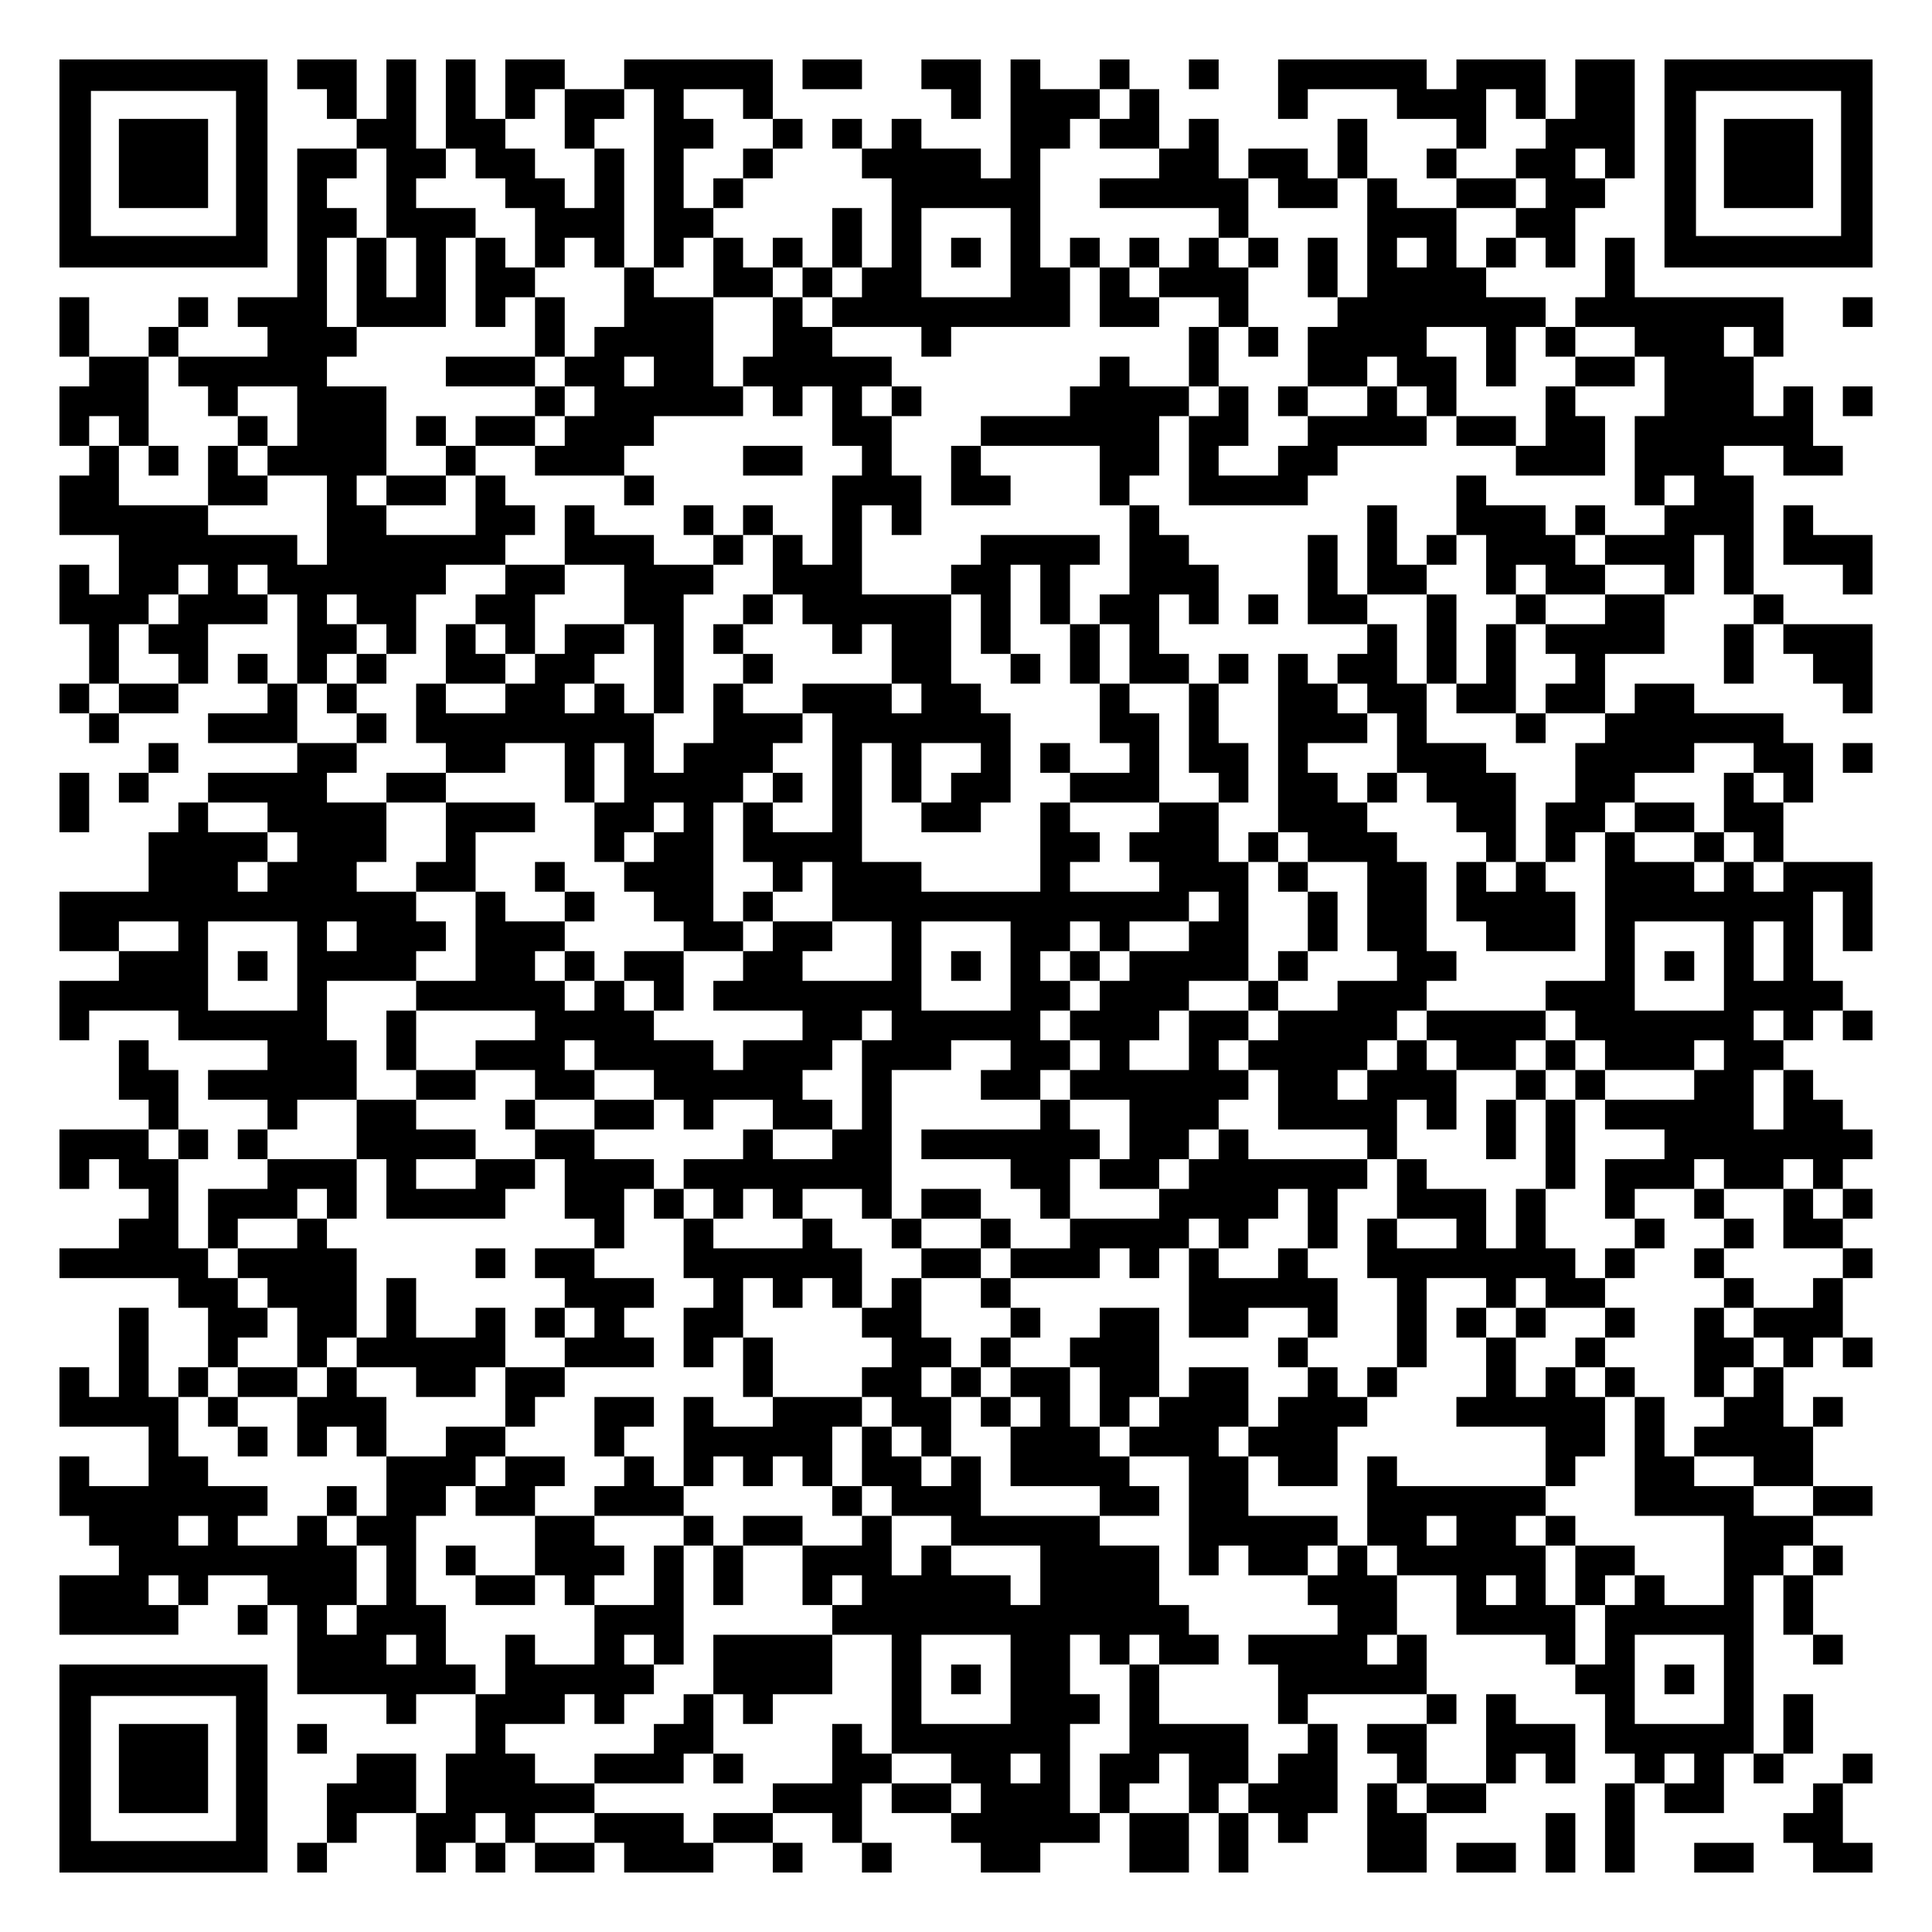 <?xml version="1.0" encoding="UTF-8" standalone="yes"?>
<svg version="1.0" xmlns="http://www.w3.org/2000/svg" width="1105px" height="1105px" viewBox="0 0 1105 1105" preserveAspectRatio="xMidYMid meet">
  <g transform="translate(0,1105) scale(0.1,-0.1)" fill="#000000" stroke="none">
    <path d="M340 10115 l0 -595 595 0 595 0 0 595 0 595 -595 0 -595 0 0 -595z
m1010 0 l0 -415 -415 0 -415 0 0 415 0 415 415 0 415 0 0 -415z"/>
    <path d="M680 10115 l0 -255 255 0 255 0 0 255 0 255 -255 0 -255 0 0 -255z"/>
    <path d="M1700 10625 l0 -85 85 0 85 0 0 -85 0 -85 85 0 85 0 0 -85 0 -85
-170 0 -170 0 0 -425 0 -425 -170 0 -170 0 0 -85 0 -85 85 0 85 0 0 -85 0 -85
-255 0 -255 0 0 85 0 85 85 0 85 0 0 85 0 85 -85 0 -85 0 0 -85 0 -85 -85 0
-85 0 0 -85 0 -85 -170 0 -170 0 0 170 0 170 -85 0 -85 0 0 -170 0 -170 85 0
85 0 0 -85 0 -85 -85 0 -85 0 0 -170 0 -170 85 0 85 0 0 -85 0 -85 -85 0 -85
0 0 -170 0 -170 170 0 170 0 0 -170 0 -170 -85 0 -85 0 0 85 0 85 -85 0 -85 0
0 -170 0 -170 85 0 85 0 0 -170 0 -170 -85 0 -85 0 0 -85 0 -85 85 0 85 0 0
-85 0 -85 85 0 85 0 0 85 0 85 170 0 170 0 0 85 0 85 85 0 85 0 0 170 0 170
170 0 170 0 0 85 0 85 85 0 85 0 0 -255 0 -255 -85 0 -85 0 0 85 0 85 -85 0
-85 0 0 -85 0 -85 85 0 85 0 0 -85 0 -85 -170 0 -170 0 0 -85 0 -85 255 0 255
0 0 -85 0 -85 -255 0 -255 0 0 -85 0 -85 -85 0 -85 0 0 -85 0 -85 -85 0 -85 0
0 -170 0 -170 -255 0 -255 0 0 -170 0 -170 170 0 170 0 0 -85 0 -85 -170 0
-170 0 0 -170 0 -170 85 0 85 0 0 85 0 85 255 0 255 0 0 -85 0 -85 255 0 255
0 0 -85 0 -85 -170 0 -170 0 0 -85 0 -85 170 0 170 0 0 -85 0 -85 -85 0 -85 0
0 -85 0 -85 85 0 85 0 0 -85 0 -85 -170 0 -170 0 0 -170 0 -170 -85 0 -85 0 0
255 0 255 85 0 85 0 0 85 0 85 -85 0 -85 0 0 170 0 170 -85 0 -85 0 0 85 0 85
-85 0 -85 0 0 -170 0 -170 85 0 85 0 0 -85 0 -85 -255 0 -255 0 0 -170 0 -170
85 0 85 0 0 85 0 85 85 0 85 0 0 -85 0 -85 85 0 85 0 0 -85 0 -85 -85 0 -85 0
0 -85 0 -85 -170 0 -170 0 0 -85 0 -85 340 0 340 0 0 -85 0 -85 85 0 85 0 0
-170 0 -170 -85 0 -85 0 0 -85 0 -85 -85 0 -85 0 0 255 0 255 -85 0 -85 0 0
-255 0 -255 -85 0 -85 0 0 85 0 85 -85 0 -85 0 0 -170 0 -170 255 0 255 0 0
-170 0 -170 -170 0 -170 0 0 85 0 85 -85 0 -85 0 0 -170 0 -170 85 0 85 0 0
-85 0 -85 85 0 85 0 0 -85 0 -85 -170 0 -170 0 0 -170 0 -170 340 0 340 0 0
85 0 85 85 0 85 0 0 85 0 85 170 0 170 0 0 -85 0 -85 -85 0 -85 0 0 -85 0 -85
85 0 85 0 0 85 0 85 85 0 85 0 0 -255 0 -255 255 0 255 0 0 -85 0 -85 85 0 85
0 0 85 0 85 170 0 170 0 0 -170 0 -170 -85 0 -85 0 0 -170 0 -170 -85 0 -85 0
0 170 0 170 -170 0 -170 0 0 -85 0 -85 -85 0 -85 0 0 -170 0 -170 -85 0 -85 0
0 -85 0 -85 85 0 85 0 0 85 0 85 85 0 85 0 0 85 0 85 170 0 170 0 0 -170 0
-170 85 0 85 0 0 85 0 85 85 0 85 0 0 -85 0 -85 85 0 85 0 0 85 0 85 85 0 85
0 0 -85 0 -85 170 0 170 0 0 85 0 85 85 0 85 0 0 -85 0 -85 255 0 255 0 0 85
0 85 170 0 170 0 0 -85 0 -85 85 0 85 0 0 85 0 85 -85 0 -85 0 0 85 0 85 170
0 170 0 0 -85 0 -85 85 0 85 0 0 -85 0 -85 85 0 85 0 0 85 0 85 -85 0 -85 0 0
170 0 170 85 0 85 0 0 -85 0 -85 170 0 170 0 0 -85 0 -85 85 0 85 0 0 -85 0
-85 170 0 170 0 0 85 0 85 170 0 170 0 0 85 0 85 85 0 85 0 0 -170 0 -170 170
0 170 0 0 170 0 170 85 0 85 0 0 -170 0 -170 85 0 85 0 0 170 0 170 85 0 85 0
0 -85 0 -85 85 0 85 0 0 85 0 85 85 0 85 0 0 255 0 255 -85 0 -85 0 0 85 0 85
340 0 340 0 0 -85 0 -85 -170 0 -170 0 0 -85 0 -85 85 0 85 0 0 -85 0 -85 -85
0 -85 0 0 -255 0 -255 170 0 170 0 0 170 0 170 170 0 170 0 0 85 0 85 85 0 85
0 0 85 0 85 85 0 85 0 0 -85 0 -85 85 0 85 0 0 170 0 170 -170 0 -170 0 0 85
0 85 -85 0 -85 0 0 -255 0 -255 -170 0 -170 0 0 170 0 170 85 0 85 0 0 85 0
85 -85 0 -85 0 0 170 0 170 -85 0 -85 0 0 170 0 170 170 0 170 0 0 -170 0
-170 255 0 255 0 0 -85 0 -85 85 0 85 0 0 -85 0 -85 85 0 85 0 0 -170 0 -170
85 0 85 0 0 -85 0 -85 -85 0 -85 0 0 -255 0 -255 85 0 85 0 0 255 0 255 85 0
85 0 0 -85 0 -85 170 0 170 0 0 170 0 170 85 0 85 0 0 -85 0 -85 85 0 85 0 0
85 0 85 85 0 85 0 0 170 0 170 -85 0 -85 0 0 -170 0 -170 -85 0 -85 0 0 510 0
510 85 0 85 0 0 -170 0 -170 85 0 85 0 0 -85 0 -85 85 0 85 0 0 85 0 85 -85 0
-85 0 0 170 0 170 85 0 85 0 0 85 0 85 -85 0 -85 0 0 85 0 85 170 0 170 0 0
85 0 85 -170 0 -170 0 0 170 0 170 85 0 85 0 0 85 0 85 -85 0 -85 0 0 -85 0
-85 -85 0 -85 0 0 170 0 170 85 0 85 0 0 85 0 85 85 0 85 0 0 -85 0 -85 85 0
85 0 0 85 0 85 -85 0 -85 0 0 170 0 170 85 0 85 0 0 85 0 85 -85 0 -85 0 0 85
0 85 85 0 85 0 0 85 0 85 -85 0 -85 0 0 85 0 85 85 0 85 0 0 85 0 85 -85 0
-85 0 0 85 0 85 -85 0 -85 0 0 85 0 85 -85 0 -85 0 0 85 0 85 85 0 85 0 0 85
0 85 85 0 85 0 0 -85 0 -85 85 0 85 0 0 85 0 85 -85 0 -85 0 0 85 0 85 -85 0
-85 0 0 255 0 255 85 0 85 0 0 -170 0 -170 85 0 85 0 0 255 0 255 -255 0 -255
0 0 170 0 170 85 0 85 0 0 170 0 170 -85 0 -85 0 0 85 0 85 -255 0 -255 0 0
85 0 85 -170 0 -170 0 0 -85 0 -85 -85 0 -85 0 0 170 0 170 170 0 170 0 0 170
0 170 85 0 85 0 0 170 0 170 85 0 85 0 0 -170 0 -170 85 0 85 0 0 -85 0 -85
-85 0 -85 0 0 -170 0 -170 85 0 85 0 0 170 0 170 85 0 85 0 0 -85 0 -85 85 0
85 0 0 -85 0 -85 85 0 85 0 0 -85 0 -85 85 0 85 0 0 255 0 255 -255 0 -255 0
0 85 0 85 -85 0 -85 0 0 340 0 340 -85 0 -85 0 0 85 0 85 170 0 170 0 0 -85 0
-85 170 0 170 0 0 85 0 85 -85 0 -85 0 0 170 0 170 -85 0 -85 0 0 -85 0 -85
-85 0 -85 0 0 170 0 170 85 0 85 0 0 170 0 170 -425 0 -425 0 0 170 0 170 -85
0 -85 0 0 -170 0 -170 -85 0 -85 0 0 -85 0 -85 -85 0 -85 0 0 85 0 85 -170 0
-170 0 0 85 0 85 85 0 85 0 0 85 0 85 85 0 85 0 0 -85 0 -85 85 0 85 0 0 170
0 170 85 0 85 0 0 85 0 85 85 0 85 0 0 340 0 340 -170 0 -170 0 0 -170 0 -170
-85 0 -85 0 0 170 0 170 -255 0 -255 0 0 -85 0 -85 -85 0 -85 0 0 85 0 85
-425 0 -425 0 0 -170 0 -170 85 0 85 0 0 85 0 85 255 0 255 0 0 -85 0 -85 170
0 170 0 0 -85 0 -85 -85 0 -85 0 0 -85 0 -85 85 0 85 0 0 -85 0 -85 -170 0
-170 0 0 85 0 85 -85 0 -85 0 0 170 0 170 -85 0 -85 0 0 -170 0 -170 -85 0
-85 0 0 85 0 85 -170 0 -170 0 0 -85 0 -85 -85 0 -85 0 0 170 0 170 -85 0 -85
0 0 -85 0 -85 -85 0 -85 0 0 170 0 170 -85 0 -85 0 0 85 0 85 -85 0 -85 0 0
-85 0 -85 -170 0 -170 0 0 85 0 85 -85 0 -85 0 0 -340 0 -340 -85 0 -85 0 0
85 0 85 -170 0 -170 0 0 85 0 85 -85 0 -85 0 0 -85 0 -85 -85 0 -85 0 0 85 0
85 -85 0 -85 0 0 -85 0 -85 85 0 85 0 0 -85 0 -85 85 0 85 0 0 -255 0 -255
-85 0 -85 0 0 170 0 170 -85 0 -85 0 0 -170 0 -170 -85 0 -85 0 0 85 0 85 -85
0 -85 0 0 -85 0 -85 -85 0 -85 0 0 85 0 85 -85 0 -85 0 0 85 0 85 85 0 85 0 0
85 0 85 85 0 85 0 0 85 0 85 85 0 85 0 0 85 0 85 -85 0 -85 0 0 170 0 170
-425 0 -425 0 0 -85 0 -85 -170 0 -170 0 0 85 0 85 -170 0 -170 0 0 -170 0
-170 -85 0 -85 0 0 170 0 170 -85 0 -85 0 0 -255 0 -255 -85 0 -85 0 0 255 0
255 -85 0 -85 0 0 -170 0 -170 -85 0 -85 0 0 170 0 170 -170 0 -170 0 0 -85z
m1530 -255 l0 -170 85 0 85 0 0 85 0 85 85 0 85 0 0 85 0 85 85 0 85 0 0 -510
0 -510 85 0 85 0 0 85 0 85 85 0 85 0 0 -170 0 -170 170 0 170 0 0 85 0 85 85
0 85 0 0 -85 0 -85 85 0 85 0 0 85 0 85 85 0 85 0 0 -85 0 -85 -85 0 -85 0 0
-85 0 -85 255 0 255 0 0 -85 0 -85 85 0 85 0 0 85 0 85 340 0 340 0 0 170 0
170 -85 0 -85 0 0 340 0 340 85 0 85 0 0 85 0 85 85 0 85 0 0 85 0 85 85 0 85
0 0 -85 0 -85 -85 0 -85 0 0 -85 0 -85 170 0 170 0 0 -85 0 -85 -170 0 -170 0
0 -85 0 -85 340 0 340 0 0 -85 0 -85 85 0 85 0 0 170 0 170 85 0 85 0 0 -85 0
-85 170 0 170 0 0 85 0 85 85 0 85 0 0 -340 0 -340 -85 0 -85 0 0 -85 0 -85
-85 0 -85 0 0 -170 0 -170 170 0 170 0 0 85 0 85 85 0 85 0 0 -85 0 -85 85 0
85 0 0 -85 0 -85 85 0 85 0 0 170 0 170 -85 0 -85 0 0 85 0 85 170 0 170 0 0
-170 0 -170 85 0 85 0 0 170 0 170 85 0 85 0 0 -85 0 -85 85 0 85 0 0 85 0 85
170 0 170 0 0 -85 0 -85 85 0 85 0 0 -170 0 -170 -85 0 -85 0 0 -255 0 -255
85 0 85 0 0 85 0 85 85 0 85 0 0 -85 0 -85 -85 0 -85 0 0 -85 0 -85 -170 0
-170 0 0 -85 0 -85 170 0 170 0 0 -85 0 -85 -170 0 -170 0 0 -85 0 -85 -170 0
-170 0 0 -85 0 -85 85 0 85 0 0 -85 0 -85 -85 0 -85 0 0 -85 0 -85 170 0 170
0 0 -85 0 -85 -85 0 -85 0 0 -170 0 -170 -85 0 -85 0 0 -170 0 -170 85 0 85 0
0 85 0 85 85 0 85 0 0 85 0 85 85 0 85 0 0 85 0 85 170 0 170 0 0 85 0 85 170
0 170 0 0 -85 0 -85 85 0 85 0 0 -85 0 -85 -85 0 -85 0 0 85 0 85 -85 0 -85 0
0 -170 0 -170 85 0 85 0 0 -85 0 -85 85 0 85 0 0 -85 0 -85 -85 0 -85 0 0 85
0 85 -85 0 -85 0 0 -85 0 -85 -85 0 -85 0 0 85 0 85 -170 0 -170 0 0 85 0 85
-85 0 -85 0 0 -425 0 -425 -170 0 -170 0 0 -85 0 -85 85 0 85 0 0 -85 0 -85
85 0 85 0 0 -85 0 -85 255 0 255 0 0 85 0 85 85 0 85 0 0 -85 0 -85 -85 0 -85
0 0 -85 0 -85 -255 0 -255 0 0 -85 0 -85 170 0 170 0 0 -85 0 -85 -170 0 -170
0 0 -170 0 -170 85 0 85 0 0 85 0 85 170 0 170 0 0 85 0 85 85 0 85 0 0 -85 0
-85 170 0 170 0 0 85 0 85 85 0 85 0 0 -85 0 -85 85 0 85 0 0 -85 0 -85 -85 0
-85 0 0 85 0 85 -85 0 -85 0 0 -170 0 -170 170 0 170 0 0 -85 0 -85 -85 0 -85
0 0 -85 0 -85 -170 0 -170 0 0 -85 0 -85 85 0 85 0 0 -85 0 -85 -85 0 -85 0 0
-85 0 -85 -85 0 -85 0 0 -85 0 -85 -85 0 -85 0 0 -85 0 -85 170 0 170 0 0 -85
0 -85 170 0 170 0 0 -85 0 -85 -170 0 -170 0 0 85 0 85 -170 0 -170 0 0 85 0
85 -85 0 -85 0 0 170 0 170 -85 0 -85 0 0 -340 0 -340 255 0 255 0 0 -255 0
-255 -170 0 -170 0 0 85 0 85 -85 0 -85 0 0 -85 0 -85 -85 0 -85 0 0 -170 0
-170 -85 0 -85 0 0 170 0 170 -85 0 -85 0 0 170 0 170 -85 0 -85 0 0 85 0 85
85 0 85 0 0 85 0 85 -425 0 -425 0 0 85 0 85 -85 0 -85 0 0 -255 0 -255 85 0
85 0 0 -85 0 -85 -85 0 -85 0 0 85 0 85 -85 0 -85 0 0 -85 0 -85 -85 0 -85 0
0 -85 0 -85 85 0 85 0 0 -85 0 -85 -255 0 -255 0 0 -85 0 -85 85 0 85 0 0
-170 0 -170 85 0 85 0 0 -85 0 -85 -85 0 -85 0 0 -85 0 -85 -85 0 -85 0 0 -85
0 -85 -85 0 -85 0 0 85 0 85 85 0 85 0 0 170 0 170 -255 0 -255 0 0 170 0 170
-85 0 -85 0 0 -255 0 -255 -85 0 -85 0 0 -170 0 -170 -85 0 -85 0 0 255 0 255
85 0 85 0 0 85 0 85 -85 0 -85 0 0 170 0 170 85 0 85 0 0 -85 0 -85 85 0 85 0
0 85 0 85 85 0 85 0 0 -85 0 -85 170 0 170 0 0 85 0 85 -85 0 -85 0 0 85 0 85
-85 0 -85 0 0 170 0 170 -170 0 -170 0 0 85 0 85 -340 0 -340 0 0 170 0 170
-85 0 -85 0 0 -85 0 -85 -85 0 -85 0 0 85 0 85 -85 0 -85 0 0 85 0 85 -85 0
-85 0 0 -170 0 -170 85 0 85 0 0 -85 0 -85 170 0 170 0 0 -85 0 -85 255 0 255
0 0 -170 0 -170 -85 0 -85 0 0 85 0 85 -170 0 -170 0 0 85 0 85 -85 0 -85 0 0
-85 0 -85 -85 0 -85 0 0 170 0 170 -85 0 -85 0 0 -85 0 -85 -170 0 -170 0 0
-170 0 -170 85 0 85 0 0 85 0 85 85 0 85 0 0 -85 0 -85 -85 0 -85 0 0 -85 0
-85 170 0 170 0 0 -340 0 -340 170 0 170 0 0 -85 0 -85 85 0 85 0 0 -85 0 -85
-85 0 -85 0 0 85 0 85 -170 0 -170 0 0 85 0 85 -85 0 -85 0 0 85 0 85 -85 0
-85 0 0 -170 0 -170 -170 0 -170 0 0 -85 0 -85 -170 0 -170 0 0 -85 0 -85 -85
0 -85 0 0 85 0 85 -255 0 -255 0 0 -85 0 -85 -170 0 -170 0 0 85 0 85 170 0
170 0 0 85 0 85 -170 0 -170 0 0 85 0 85 -85 0 -85 0 0 85 0 85 170 0 170 0 0
85 0 85 85 0 85 0 0 -85 0 -85 85 0 85 0 0 85 0 85 85 0 85 0 0 85 0 85 -85 0
-85 0 0 85 0 85 85 0 85 0 0 -85 0 -85 85 0 85 0 0 340 0 340 -85 0 -85 0 0
-170 0 -170 -170 0 -170 0 0 -170 0 -170 -170 0 -170 0 0 85 0 85 -85 0 -85 0
0 -170 0 -170 -85 0 -85 0 0 85 0 85 -85 0 -85 0 0 170 0 170 -85 0 -85 0 0
255 0 255 85 0 85 0 0 85 0 85 85 0 85 0 0 85 0 85 85 0 85 0 0 85 0 85 -170
0 -170 0 0 -85 0 -85 -170 0 -170 0 0 -170 0 -170 -85 0 -85 0 0 -85 0 -85 85
0 85 0 0 -170 0 -170 -85 0 -85 0 0 -85 0 -85 -85 0 -85 0 0 85 0 85 85 0 85
0 0 170 0 170 -85 0 -85 0 0 85 0 85 -85 0 -85 0 0 -85 0 -85 -170 0 -170 0 0
85 0 85 85 0 85 0 0 85 0 85 -170 0 -170 0 0 85 0 85 -85 0 -85 0 0 170 0 170
85 0 85 0 0 85 0 85 85 0 85 0 0 85 0 85 85 0 85 0 0 85 0 85 -85 0 -85 0 0
85 0 85 -85 0 -85 0 0 85 0 85 85 0 85 0 0 85 0 85 170 0 170 0 0 85 0 85 85
0 85 0 0 -85 0 -85 85 0 85 0 0 170 0 170 -255 0 -255 0 0 85 0 85 85 0 85 0
0 85 0 85 170 0 170 0 0 170 0 170 -85 0 -85 0 0 170 0 170 255 0 255 0 0 85
0 85 85 0 85 0 0 85 0 85 -85 0 -85 0 0 85 0 85 -170 0 -170 0 0 85 0 85 85 0
85 0 0 170 0 170 -170 0 -170 0 0 85 0 85 85 0 85 0 0 85 0 85 -170 0 -170 0
0 170 0 170 85 0 85 0 0 85 0 85 85 0 85 0 0 85 0 85 -85 0 -85 0 0 85 0 85
85 0 85 0 0 -85 0 -85 85 0 85 0 0 -85 0 -85 85 0 85 0 0 170 0 170 85 0 85 0
0 85 0 85 170 0 170 0 0 85 0 85 85 0 85 0 0 85 0 85 -85 0 -85 0 0 85 0 85
-85 0 -85 0 0 -170 0 -170 -255 0 -255 0 0 85 0 85 -85 0 -85 0 0 85 0 85 85
0 85 0 0 255 0 255 -170 0 -170 0 0 85 0 85 85 0 85 0 0 85 0 85 -85 0 -85 0
0 255 0 255 85 0 85 0 0 85 0 85 -85 0 -85 0 0 85 0 85 85 0 85 0 0 85 0 85
85 0 85 0 0 -255 0 -255 85 0 85 0 0 -170 0 -170 -85 0 -85 0 0 170 0 170 -85
0 -85 0 0 -255 0 -255 255 0 255 0 0 255 0 255 85 0 85 0 0 85 0 85 -170 0
-170 0 0 85 0 85 85 0 85 0 0 85 0 85 85 0 85 0 0 -85 0 -85 85 0 85 0 0 -85
0 -85 85 0 85 0 0 -170 0 -170 85 0 85 0 0 85 0 85 85 0 85 0 0 -85 0 -85 85
0 85 0 0 340 0 340 -85 0 -85 0 0 -170 0 -170 -85 0 -85 0 0 85 0 85 -85 0
-85 0 0 85 0 85 -85 0 -85 0 0 85 0 85 85 0 85 0 0 85 0 85 85 0 85 0 0 -170z
m1020 85 l0 -85 85 0 85 0 0 -85 0 -85 -85 0 -85 0 0 -85 0 -85 -85 0 -85 0 0
-85 0 -85 -85 0 -85 0 0 170 0 170 85 0 85 0 0 85 0 85 -85 0 -85 0 0 85 0 85
170 0 170 0 0 -85z m4420 0 l0 -85 85 0 85 0 0 -85 0 -85 -85 0 -85 0 0 -85 0
-85 85 0 85 0 0 -85 0 -85 -85 0 -85 0 0 -85 0 -85 -85 0 -85 0 0 -85 0 -85
-85 0 -85 0 0 170 0 170 170 0 170 0 0 85 0 85 -170 0 -170 0 0 85 0 85 85 0
85 0 0 170 0 170 85 0 85 0 0 -85z m510 -340 l0 -85 -85 0 -85 0 0 85 0 85 85
0 85 0 0 -85z m-3400 -510 l0 -255 -255 0 -255 0 0 255 0 255 255 0 255 0 0
-255z m2380 0 l0 -85 -85 0 -85 0 0 85 0 85 85 0 85 0 0 -85z m1870 -510 l0
-85 -85 0 -85 0 0 85 0 85 85 0 85 0 0 -85z m-9010 -170 l0 -85 85 0 85 0 0
-85 0 -85 85 0 85 0 0 85 0 85 170 0 170 0 0 -170 0 -170 -85 0 -85 0 0 -85 0
-85 170 0 170 0 0 -255 0 -255 -85 0 -85 0 0 85 0 85 -255 0 -255 0 0 85 0 85
-255 0 -255 0 0 170 0 170 -85 0 -85 0 0 85 0 85 85 0 85 0 0 -85 0 -85 85 0
85 0 0 255 0 255 85 0 85 0 0 -85z m170 -1190 l0 -85 -85 0 -85 0 0 -85 0 -85
-85 0 -85 0 0 -85 0 -85 85 0 85 0 0 -85 0 -85 -170 0 -170 0 0 -85 0 -85 -85
0 -85 0 0 85 0 85 85 0 85 0 0 170 0 170 85 0 85 0 0 85 0 85 85 0 85 0 0 85
0 85 85 0 85 0 0 -85z m340 0 l0 -85 -85 0 -85 0 0 85 0 85 85 0 85 0 0 -85z
m0 -1360 l0 -85 85 0 85 0 0 -85 0 -85 -85 0 -85 0 0 -85 0 -85 -85 0 -85 0 0
85 0 85 85 0 85 0 0 85 0 85 -170 0 -170 0 0 85 0 85 170 0 170 0 0 -85z
m-510 -680 l0 -85 -170 0 -170 0 0 85 0 85 170 0 170 0 0 -85z m680 -170 l0
-255 -255 0 -255 0 0 255 0 255 255 0 255 0 0 -255z m340 170 l0 -85 -85 0
-85 0 0 85 0 85 85 0 85 0 0 -85z m7820 -170 l0 -255 -255 0 -255 0 0 255 0
255 255 0 255 0 0 -255z m340 85 l0 -170 -85 0 -85 0 0 170 0 170 85 0 85 0 0
-170z m0 -425 l0 -85 -85 0 -85 0 0 85 0 85 85 0 85 0 0 -85z m0 -425 l0 -170
-85 0 -85 0 0 170 0 170 85 0 85 0 0 -170z m-9180 -255 l0 -85 -85 0 -85 0 0
85 0 85 85 0 85 0 0 -85z m170 -2210 l0 -85 -85 0 -85 0 0 85 0 85 85 0 85 0
0 -85z m7140 0 l0 -85 -85 0 -85 0 0 85 0 85 85 0 85 0 0 -85z m2040 -170 l0
-85 -85 0 -85 0 0 85 0 85 85 0 85 0 0 -85z m-9350 -170 l0 -85 -85 0 -85 0 0
85 0 85 85 0 85 0 0 -85z m7650 0 l0 -85 -85 0 -85 0 0 85 0 85 85 0 85 0 0
-85z m-6290 -340 l0 -85 -85 0 -85 0 0 85 0 85 85 0 85 0 0 -85z m3400 -170
l0 -255 -255 0 -255 0 0 255 0 255 255 0 255 0 0 -255z m2210 170 l0 -85 -85
0 -85 0 0 85 0 85 85 0 85 0 0 -85z m1870 -170 l0 -255 -255 0 -255 0 0 255 0
255 255 0 255 0 0 -255z m-3910 -510 l0 -85 -85 0 -85 0 0 85 0 85 85 0 85 0
0 -85z m850 -85 l0 -170 -170 0 -170 0 0 85 0 85 85 0 85 0 0 85 0 85 85 0 85
0 0 -170z m2890 85 l0 -85 -85 0 -85 0 0 85 0 85 85 0 85 0 0 -85z m-1530
-170 l0 -85 -85 0 -85 0 0 85 0 85 85 0 85 0 0 -85z m-5270 -170 l0 -85 -85 0
-85 0 0 85 0 85 85 0 85 0 0 -85z"/>
    <path d="M2720 9435 l0 -255 85 0 85 0 0 85 0 85 85 0 85 0 0 -170 0 -170
-255 0 -255 0 0 -85 0 -85 255 0 255 0 0 -85 0 -85 -170 0 -170 0 0 -85 0 -85
-85 0 -85 0 0 85 0 85 -85 0 -85 0 0 -85 0 -85 85 0 85 0 0 -85 0 -85 -170 0
-170 0 0 -85 0 -85 170 0 170 0 0 85 0 85 85 0 85 0 0 85 0 85 170 0 170 0 0
-85 0 -85 255 0 255 0 0 -85 0 -85 85 0 85 0 0 85 0 85 -85 0 -85 0 0 85 0 85
85 0 85 0 0 85 0 85 255 0 255 0 0 85 0 85 85 0 85 0 0 -85 0 -85 85 0 85 0 0
85 0 85 85 0 85 0 0 -170 0 -170 85 0 85 0 0 -85 0 -85 -85 0 -85 0 0 -255 0
-255 -85 0 -85 0 0 85 0 85 -85 0 -85 0 0 85 0 85 -85 0 -85 0 0 -85 0 -85
-85 0 -85 0 0 85 0 85 -85 0 -85 0 0 -85 0 -85 85 0 85 0 0 -85 0 -85 -170 0
-170 0 0 85 0 85 -170 0 -170 0 0 85 0 85 -85 0 -85 0 0 -170 0 -170 -170 0
-170 0 0 -85 0 -85 -85 0 -85 0 0 -85 0 -85 -85 0 -85 0 0 -170 0 -170 -85 0
-85 0 0 -170 0 -170 85 0 85 0 0 -85 0 -85 -170 0 -170 0 0 -85 0 -85 170 0
170 0 0 -170 0 -170 -85 0 -85 0 0 -85 0 -85 170 0 170 0 0 -255 0 -255 -170
0 -170 0 0 -85 0 -85 -85 0 -85 0 0 -170 0 -170 85 0 85 0 0 -85 0 -85 -170 0
-170 0 0 -170 0 -170 85 0 85 0 0 -170 0 -170 340 0 340 0 0 85 0 85 85 0 85
0 0 85 0 85 85 0 85 0 0 -170 0 -170 85 0 85 0 0 -85 0 -85 -170 0 -170 0 0
-85 0 -85 85 0 85 0 0 -85 0 -85 -85 0 -85 0 0 -85 0 -85 85 0 85 0 0 -85 0
-85 -170 0 -170 0 0 170 0 170 -85 0 -85 0 0 -85 0 -85 -170 0 -170 0 0 170 0
170 -85 0 -85 0 0 -170 0 -170 -85 0 -85 0 0 255 0 255 -85 0 -85 0 0 85 0 85
-85 0 -85 0 0 -85 0 -85 -170 0 -170 0 0 -85 0 -85 85 0 85 0 0 -85 0 -85 85
0 85 0 0 -170 0 -170 -170 0 -170 0 0 -85 0 -85 -85 0 -85 0 0 -85 0 -85 85 0
85 0 0 -85 0 -85 85 0 85 0 0 85 0 85 -85 0 -85 0 0 85 0 85 170 0 170 0 0
-170 0 -170 85 0 85 0 0 85 0 85 85 0 85 0 0 -85 0 -85 85 0 85 0 0 170 0 170
-85 0 -85 0 0 85 0 85 170 0 170 0 0 -85 0 -85 170 0 170 0 0 85 0 85 85 0 85
0 0 -170 0 -170 85 0 85 0 0 85 0 85 85 0 85 0 0 85 0 85 255 0 255 0 0 85 0
85 -85 0 -85 0 0 85 0 85 85 0 85 0 0 85 0 85 -170 0 -170 0 0 85 0 85 85 0
85 0 0 170 0 170 85 0 85 0 0 -85 0 -85 85 0 85 0 0 -170 0 -170 85 0 85 0 0
-85 0 -85 -85 0 -85 0 0 -170 0 -170 85 0 85 0 0 85 0 85 85 0 85 0 0 -170 0
-170 85 0 85 0 0 -85 0 -85 -170 0 -170 0 0 85 0 85 -85 0 -85 0 0 -255 0
-255 -85 0 -85 0 0 85 0 85 -85 0 -85 0 0 85 0 85 85 0 85 0 0 85 0 85 -170 0
-170 0 0 -170 0 -170 85 0 85 0 0 -85 0 -85 -85 0 -85 0 0 -85 0 -85 -170 0
-170 0 0 85 0 85 85 0 85 0 0 85 0 85 -170 0 -170 0 0 -85 0 -85 -85 0 -85 0
0 -85 0 -85 170 0 170 0 0 -170 0 -170 -170 0 -170 0 0 85 0 85 -85 0 -85 0 0
-85 0 -85 85 0 85 0 0 -85 0 -85 170 0 170 0 0 85 0 85 85 0 85 0 0 -85 0 -85
85 0 85 0 0 85 0 85 85 0 85 0 0 85 0 85 -85 0 -85 0 0 85 0 85 255 0 255 0 0
-85 0 -85 85 0 85 0 0 -170 0 -170 85 0 85 0 0 170 0 170 170 0 170 0 0 85 0
85 -170 0 -170 0 0 -85 0 -85 -85 0 -85 0 0 85 0 85 -85 0 -85 0 0 85 0 85 85
0 85 0 0 85 0 85 85 0 85 0 0 -85 0 -85 85 0 85 0 0 85 0 85 85 0 85 0 0 -85
0 -85 85 0 85 0 0 -85 0 -85 85 0 85 0 0 85 0 85 -85 0 -85 0 0 170 0 170 85
0 85 0 0 85 0 85 85 0 85 0 0 -85 0 -85 85 0 85 0 0 -85 0 -85 85 0 85 0 0
170 0 170 85 0 85 0 0 -85 0 -85 85 0 85 0 0 -170 0 -170 255 0 255 0 0 -85 0
-85 170 0 170 0 0 85 0 85 -85 0 -85 0 0 85 0 85 170 0 170 0 0 -340 0 -340
85 0 85 0 0 85 0 85 85 0 85 0 0 -85 0 -85 170 0 170 0 0 85 0 85 85 0 85 0 0
85 0 85 -255 0 -255 0 0 170 0 170 85 0 85 0 0 -85 0 -85 170 0 170 0 0 170 0
170 85 0 85 0 0 85 0 85 85 0 85 0 0 85 0 85 85 0 85 0 0 255 0 255 170 0 170
0 0 -85 0 -85 -85 0 -85 0 0 -85 0 -85 85 0 85 0 0 -170 0 -170 -85 0 -85 0 0
-85 0 -85 255 0 255 0 0 -170 0 -170 85 0 85 0 0 85 0 85 85 0 85 0 0 170 0
170 85 0 85 0 0 85 0 85 -85 0 -85 0 0 85 0 85 85 0 85 0 0 85 0 85 -85 0 -85
0 0 85 0 85 85 0 85 0 0 85 0 85 85 0 85 0 0 85 0 85 -85 0 -85 0 0 -85 0 -85
-85 0 -85 0 0 -85 0 -85 -85 0 -85 0 0 85 0 85 -85 0 -85 0 0 170 0 170 85 0
85 0 0 255 0 255 85 0 85 0 0 85 0 85 -85 0 -85 0 0 85 0 85 -85 0 -85 0 0 85
0 85 -340 0 -340 0 0 85 0 85 85 0 85 0 0 85 0 85 -85 0 -85 0 0 255 0 255
-85 0 -85 0 0 85 0 85 -85 0 -85 0 0 85 0 85 85 0 85 0 0 85 0 85 85 0 85 0 0
-85 0 -85 85 0 85 0 0 -85 0 -85 85 0 85 0 0 -85 0 -85 -85 0 -85 0 0 -170 0
-170 85 0 85 0 0 -85 0 -85 255 0 255 0 0 170 0 170 -85 0 -85 0 0 85 0 85
-85 0 -85 0 0 255 0 255 -85 0 -85 0 0 85 0 85 -170 0 -170 0 0 170 0 170 85
0 85 0 0 -85 0 -85 170 0 170 0 0 -85 0 -85 85 0 85 0 0 85 0 85 -85 0 -85 0
0 255 0 255 85 0 85 0 0 85 0 85 170 0 170 0 0 85 0 85 -85 0 -85 0 0 85 0 85
85 0 85 0 0 85 0 85 -85 0 -85 0 0 -85 0 -85 -85 0 -85 0 0 85 0 85 -170 0
-170 0 0 85 0 85 -85 0 -85 0 0 -170 0 -170 -85 0 -85 0 0 -85 0 -85 -85 0
-85 0 0 170 0 170 -85 0 -85 0 0 -255 0 -255 -85 0 -85 0 0 170 0 170 -85 0
-85 0 0 -255 0 -255 170 0 170 0 0 -85 0 -85 -85 0 -85 0 0 -85 0 -85 -85 0
-85 0 0 85 0 85 -85 0 -85 0 0 -510 0 -510 -85 0 -85 0 0 -85 0 -85 -85 0 -85
0 0 170 0 170 85 0 85 0 0 170 0 170 -85 0 -85 0 0 170 0 170 85 0 85 0 0 85
0 85 -85 0 -85 0 0 -85 0 -85 -85 0 -85 0 0 85 0 85 -85 0 -85 0 0 170 0 170
85 0 85 0 0 -85 0 -85 85 0 85 0 0 170 0 170 -85 0 -85 0 0 85 0 85 -85 0 -85
0 0 85 0 85 -85 0 -85 0 0 85 0 85 85 0 85 0 0 170 0 170 85 0 85 0 0 -255 0
-255 340 0 340 0 0 85 0 85 85 0 85 0 0 85 0 85 255 0 255 0 0 85 0 85 -85 0
-85 0 0 85 0 85 -85 0 -85 0 0 -85 0 -85 -170 0 -170 0 0 85 0 85 -85 0 -85 0
0 -85 0 -85 85 0 85 0 0 -85 0 -85 -85 0 -85 0 0 -85 0 -85 -170 0 -170 0 0
85 0 85 85 0 85 0 0 170 0 170 -85 0 -85 0 0 170 0 170 85 0 85 0 0 -85 0 -85
85 0 85 0 0 85 0 85 -85 0 -85 0 0 170 0 170 85 0 85 0 0 85 0 85 -85 0 -85 0
0 -85 0 -85 -85 0 -85 0 0 85 0 85 -85 0 -85 0 0 -85 0 -85 -85 0 -85 0 0 85
0 85 -85 0 -85 0 0 -85 0 -85 -85 0 -85 0 0 85 0 85 -85 0 -85 0 0 -85 0 -85
85 0 85 0 0 -170 0 -170 170 0 170 0 0 85 0 85 170 0 170 0 0 -85 0 -85 -85 0
-85 0 0 -170 0 -170 -170 0 -170 0 0 85 0 85 -85 0 -85 0 0 -85 0 -85 -85 0
-85 0 0 -85 0 -85 -255 0 -255 0 0 -85 0 -85 -85 0 -85 0 0 -170 0 -170 170 0
170 0 0 85 0 85 -85 0 -85 0 0 85 0 85 340 0 340 0 0 -170 0 -170 85 0 85 0 0
-255 0 -255 -85 0 -85 0 0 -85 0 -85 -85 0 -85 0 0 170 0 170 85 0 85 0 0 85
0 85 -340 0 -340 0 0 -85 0 -85 -85 0 -85 0 0 -85 0 -85 -255 0 -255 0 0 255
0 255 85 0 85 0 0 -85 0 -85 85 0 85 0 0 170 0 170 -85 0 -85 0 0 170 0 170
85 0 85 0 0 85 0 85 -85 0 -85 0 0 85 0 85 -170 0 -170 0 0 85 0 85 -85 0 -85
0 0 85 0 85 -85 0 -85 0 0 -170 0 -170 -85 0 -85 0 0 -85 0 -85 -85 0 -85 0 0
255 0 255 -170 0 -170 0 0 85 0 85 -85 0 -85 0 0 -170 0 -170 -85 0 -85 0 0
-85 0 -85 -85 0 -85 0 0 170 0 170 -85 0 -85 0 0 85 0 85 -85 0 -85 0 0 85 0
85 -85 0 -85 0 0 -255z m3910 0 l0 -85 -85 0 -85 0 0 85 0 85 85 0 85 0 0 -85z
m-3400 -510 l0 -85 85 0 85 0 0 -85 0 -85 -85 0 -85 0 0 -85 0 -85 -85 0 -85
0 0 85 0 85 85 0 85 0 0 85 0 85 -85 0 -85 0 0 85 0 85 85 0 85 0 0 -85z m510
0 l0 -85 -85 0 -85 0 0 85 0 85 85 0 85 0 0 -85z m1360 -170 l0 -85 -85 0 -85
0 0 85 0 85 85 0 85 0 0 -85z m1870 0 l0 -85 -85 0 -85 0 0 85 0 85 85 0 85 0
0 -85z m-2550 -935 l0 -170 85 0 85 0 0 -85 0 -85 85 0 85 0 0 -85 0 -85 85 0
85 0 0 85 0 85 85 0 85 0 0 -170 0 -170 85 0 85 0 0 -85 0 -85 -85 0 -85 0 0
85 0 85 -255 0 -255 0 0 -85 0 -85 85 0 85 0 0 -340 0 -340 -170 0 -170 0 0
85 0 85 -85 0 -85 0 0 -170 0 -170 85 0 85 0 0 -85 0 -85 85 0 85 0 0 85 0 85
85 0 85 0 0 -170 0 -170 170 0 170 0 0 -170 0 -170 -255 0 -255 0 0 85 0 85
85 0 85 0 0 85 0 85 -170 0 -170 0 0 -85 0 -85 -85 0 -85 0 0 -85 0 -85 -85 0
-85 0 0 -85 0 -85 255 0 255 0 0 -85 0 -85 -170 0 -170 0 0 -85 0 -85 -85 0
-85 0 0 85 0 85 -170 0 -170 0 0 85 0 85 -85 0 -85 0 0 85 0 85 -85 0 -85 0 0
-85 0 -85 -85 0 -85 0 0 85 0 85 -85 0 -85 0 0 85 0 85 85 0 85 0 0 85 0 85
-170 0 -170 0 0 85 0 85 -85 0 -85 0 0 170 0 170 170 0 170 0 0 85 0 85 -255
0 -255 0 0 85 0 85 170 0 170 0 0 85 0 85 170 0 170 0 0 -170 0 -170 85 0 85
0 0 170 0 170 85 0 85 0 0 -170 0 -170 -85 0 -85 0 0 -170 0 -170 85 0 85 0 0
85 0 85 85 0 85 0 0 85 0 85 85 0 85 0 0 -85 0 -85 -85 0 -85 0 0 -85 0 -85
-85 0 -85 0 0 -85 0 -85 85 0 85 0 0 -85 0 -85 85 0 85 0 0 -85 0 -85 170 0
170 0 0 85 0 85 -85 0 -85 0 0 340 0 340 85 0 85 0 0 85 0 85 85 0 85 0 0 85
0 85 85 0 85 0 0 85 0 85 -170 0 -170 0 0 85 0 85 -85 0 -85 0 0 -170 0 -170
-85 0 -85 0 0 -85 0 -85 -85 0 -85 0 0 170 0 170 -85 0 -85 0 0 85 0 85 -85 0
-85 0 0 -85 0 -85 -85 0 -85 0 0 85 0 85 85 0 85 0 0 85 0 85 85 0 85 0 0 85
0 85 -170 0 -170 0 0 -85 0 -85 -85 0 -85 0 0 -85 0 -85 -85 0 -85 0 0 -85 0
-85 -170 0 -170 0 0 85 0 85 170 0 170 0 0 85 0 85 -85 0 -85 0 0 85 0 85 85
0 85 0 0 -85 0 -85 85 0 85 0 0 170 0 170 85 0 85 0 0 85 0 85 170 0 170 0 0
-170 0 -170 85 0 85 0 0 -255 0 -255 85 0 85 0 0 340 0 340 85 0 85 0 0 85 0
85 85 0 85 0 0 85 0 85 85 0 85 0 0 -170z m4080 0 l0 -170 85 0 85 0 0 85 0
85 85 0 85 0 0 -85 0 -85 -85 0 -85 0 0 -85 0 -85 -85 0 -85 0 0 -170 0 -170
-85 0 -85 0 0 255 0 255 -85 0 -85 0 0 -255 0 -255 -85 0 -85 0 0 170 0 170
-85 0 -85 0 0 85 0 85 170 0 170 0 0 85 0 85 85 0 85 0 0 85 0 85 85 0 85 0 0
-170z m-2550 -170 l0 -170 85 0 85 0 0 -170 0 -170 85 0 85 0 0 170 0 170 85
0 85 0 0 -170 0 -170 170 0 170 0 0 -255 0 -255 85 0 85 0 0 -85 0 -85 -170 0
-170 0 0 -85 0 -85 -85 0 -85 0 0 -85 0 -85 85 0 85 0 0 -85 0 -85 -255 0
-255 0 0 85 0 85 85 0 85 0 0 85 0 85 -85 0 -85 0 0 85 0 85 -85 0 -85 0 0
-255 0 -255 -340 0 -340 0 0 85 0 85 -170 0 -170 0 0 340 0 340 85 0 85 0 0
-170 0 -170 85 0 85 0 0 170 0 170 170 0 170 0 0 -85 0 -85 -85 0 -85 0 0 -85
0 -85 -85 0 -85 0 0 -85 0 -85 170 0 170 0 0 85 0 85 85 0 85 0 0 255 0 255
-85 0 -85 0 0 85 0 85 -85 0 -85 0 0 255 0 255 85 0 85 0 0 -170 0 -170 85 0
85 0 0 255 0 255 85 0 85 0 0 -170z m1870 -595 l0 -85 85 0 85 0 0 -170 0
-170 -85 0 -85 0 0 -85 0 -85 -85 0 -85 0 0 85 0 85 -85 0 -85 0 0 85 0 85
170 0 170 0 0 85 0 85 -85 0 -85 0 0 85 0 85 85 0 85 0 0 -85z m-340 -850 l0
-85 170 0 170 0 0 -255 0 -255 85 0 85 0 0 -85 0 -85 -170 0 -170 0 0 -85 0
-85 -170 0 -170 0 0 -85 0 -85 -85 0 -85 0 0 -85 0 -85 85 0 85 0 0 -170 0
-170 255 0 255 0 0 -85 0 -85 85 0 85 0 0 170 0 170 85 0 85 0 0 -85 0 -85 85
0 85 0 0 170 0 170 -85 0 -85 0 0 85 0 85 -85 0 -85 0 0 -85 0 -85 -85 0 -85
0 0 -85 0 -85 -85 0 -85 0 0 85 0 85 85 0 85 0 0 85 0 85 85 0 85 0 0 85 0 85
85 0 85 0 0 -85 0 -85 85 0 85 0 0 -85 0 -85 170 0 170 0 0 85 0 85 85 0 85 0
0 -85 0 -85 85 0 85 0 0 -85 0 -85 -85 0 -85 0 0 -255 0 -255 -85 0 -85 0 0
-170 0 -170 -85 0 -85 0 0 170 0 170 -170 0 -170 0 0 85 0 85 -85 0 -85 0 0
-170 0 -170 170 0 170 0 0 -85 0 -85 -170 0 -170 0 0 85 0 85 -85 0 -85 0 0
-170 0 -170 85 0 85 0 0 -255 0 -255 -85 0 -85 0 0 -85 0 -85 -85 0 -85 0 0
85 0 85 -85 0 -85 0 0 -85 0 -85 -85 0 -85 0 0 -85 0 -85 -85 0 -85 0 0 -85 0
-85 -85 0 -85 0 0 85 0 85 85 0 85 0 0 170 0 170 -170 0 -170 0 0 -85 0 -85
-85 0 -85 0 0 -85 0 -85 -85 0 -85 0 0 -85 0 -85 -85 0 -85 0 0 85 0 85 -85 0
-85 0 0 170 0 170 -170 0 -170 0 0 -85 0 -85 85 0 85 0 0 -85 0 -85 -85 0 -85
0 0 85 0 85 -85 0 -85 0 0 85 0 85 -85 0 -85 0 0 -85 0 -85 -85 0 -85 0 0 85
0 85 85 0 85 0 0 85 0 85 -85 0 -85 0 0 170 0 170 -85 0 -85 0 0 -85 0 -85
-85 0 -85 0 0 -85 0 -85 85 0 85 0 0 -85 0 -85 -85 0 -85 0 0 -85 0 -85 -255
0 -255 0 0 170 0 170 -85 0 -85 0 0 170 0 170 85 0 85 0 0 -85 0 -85 85 0 85
0 0 85 0 85 85 0 85 0 0 -85 0 -85 85 0 85 0 0 170 0 170 -85 0 -85 0 0 85 0
85 -85 0 -85 0 0 -85 0 -85 -255 0 -255 0 0 85 0 85 -85 0 -85 0 0 85 0 85
-85 0 -85 0 0 85 0 85 -170 0 -170 0 0 85 0 85 -170 0 -170 0 0 -85 0 -85
-170 0 -170 0 0 -85 0 -85 -170 0 -170 0 0 85 0 85 170 0 170 0 0 85 0 85
-170 0 -170 0 0 85 0 85 170 0 170 0 0 85 0 85 -170 0 -170 0 0 170 0 170 340
0 340 0 0 -85 0 -85 -170 0 -170 0 0 -85 0 -85 170 0 170 0 0 -85 0 -85 170 0
170 0 0 85 0 85 -85 0 -85 0 0 85 0 85 85 0 85 0 0 -85 0 -85 170 0 170 0 0
-85 0 -85 85 0 85 0 0 -85 0 -85 85 0 85 0 0 85 0 85 170 0 170 0 0 -85 0 -85
170 0 170 0 0 85 0 85 -85 0 -85 0 0 85 0 85 85 0 85 0 0 85 0 85 85 0 85 0 0
85 0 85 85 0 85 0 0 -85 0 -85 -85 0 -85 0 0 -255 0 -255 -85 0 -85 0 0 -85 0
-85 -170 0 -170 0 0 85 0 85 -85 0 -85 0 0 -85 0 -85 -170 0 -170 0 0 -85 0
-85 85 0 85 0 0 -85 0 -85 85 0 85 0 0 85 0 85 85 0 85 0 0 -85 0 -85 85 0 85
0 0 85 0 85 170 0 170 0 0 -85 0 -85 85 0 85 0 0 425 0 425 170 0 170 0 0 85
0 85 170 0 170 0 0 -85 0 -85 -85 0 -85 0 0 -85 0 -85 170 0 170 0 0 85 0 85
85 0 85 0 0 85 0 85 -85 0 -85 0 0 85 0 85 85 0 85 0 0 85 0 85 -85 0 -85 0 0
85 0 85 85 0 85 0 0 85 0 85 85 0 85 0 0 -85 0 -85 85 0 85 0 0 85 0 85 170 0
170 0 0 85 0 85 85 0 85 0 0 -85 0 -85 -85 0 -85 0 0 -85 0 -85 -170 0 -170 0
0 -85 0 -85 -85 0 -85 0 0 -85 0 -85 -85 0 -85 0 0 -85 0 -85 85 0 85 0 0 -85
0 -85 -85 0 -85 0 0 -85 0 -85 170 0 170 0 0 -170 0 -170 -85 0 -85 0 0 -85 0
-85 170 0 170 0 0 85 0 85 85 0 85 0 0 85 0 85 85 0 85 0 0 85 0 85 85 0 85 0
0 85 0 85 -85 0 -85 0 0 85 0 85 85 0 85 0 0 85 0 85 -170 0 -170 0 0 -170 0
-170 -170 0 -170 0 0 85 0 85 85 0 85 0 0 85 0 85 85 0 85 0 0 85 0 85 170 0
170 0 0 340 0 340 85 0 85 0 0 85 0 85 85 0 85 0 0 -85z m1190 -170 l0 -85
-85 0 -85 0 0 85 0 85 85 0 85 0 0 -85z m-2890 -510 l0 -255 -255 0 -255 0 0
255 0 255 255 0 255 0 0 -255z m3060 -1870 l0 -85 170 0 170 0 0 -85 0 -85
-85 0 -85 0 0 -85 0 -85 85 0 85 0 0 -85 0 -85 -85 0 -85 0 0 85 0 85 -85 0
-85 0 0 -85 0 -85 -85 0 -85 0 0 170 0 170 -85 0 -85 0 0 85 0 85 85 0 85 0 0
85 0 85 85 0 85 0 0 -85z m-5440 -170 l0 -85 -85 0 -85 0 0 85 0 85 85 0 85 0
0 -85z m-1360 -170 l0 -85 -85 0 -85 0 0 -85 0 -85 -85 0 -85 0 0 85 0 85 85
0 85 0 0 85 0 85 85 0 85 0 0 -85z"/>
    <path d="M4250 7565 l0 -85 -85 0 -85 0 0 -85 0 -85 85 0 85 0 0 -85 0 -85 85
0 85 0 0 85 0 85 -85 0 -85 0 0 85 0 85 85 0 85 0 0 85 0 85 -85 0 -85 0 0
-85z"/>
    <path d="M4420 6545 l0 -85 85 0 85 0 0 85 0 85 -85 0 -85 0 0 -85z"/>
    <path d="M3060 6035 l0 -85 85 0 85 0 0 -85 0 -85 85 0 85 0 0 85 0 85 -85 0
-85 0 0 85 0 85 -85 0 -85 0 0 -85z"/>
    <path d="M4250 5865 l0 -85 85 0 85 0 0 85 0 85 -85 0 -85 0 0 -85z"/>
    <path d="M3230 5525 l0 -85 85 0 85 0 0 85 0 85 -85 0 -85 0 0 -85z"/>
    <path d="M3570 5525 l0 -85 85 0 85 0 0 -85 0 -85 85 0 85 0 0 170 0 170 -170
0 -170 0 0 -85z"/>
    <path d="M5780 7225 l0 -85 85 0 85 0 0 85 0 85 -85 0 -85 0 0 -85z"/>
    <path d="M6290 6970 l0 -170 85 0 85 0 0 -85 0 -85 -170 0 -170 0 0 85 0 85
-85 0 -85 0 0 -85 0 -85 85 0 85 0 0 -85 0 -85 255 0 255 0 0 255 0 255 -85 0
-85 0 0 85 0 85 -85 0 -85 0 0 -170z"/>
    <path d="M7310 6035 l0 -85 85 0 85 0 0 -170 0 -170 -85 0 -85 0 0 -85 0 -85
-85 0 -85 0 0 -85 0 -85 85 0 85 0 0 85 0 85 85 0 85 0 0 85 0 85 85 0 85 0 0
170 0 170 -85 0 -85 0 0 85 0 85 -85 0 -85 0 0 -85z"/>
    <path d="M6120 5525 l0 -85 85 0 85 0 0 85 0 85 -85 0 -85 0 0 -85z"/>
    <path d="M8670 4845 l0 -85 -85 0 -85 0 0 -170 0 -170 85 0 85 0 0 170 0 170
85 0 85 0 0 85 0 85 -85 0 -85 0 0 -85z"/>
    <path d="M2890 4675 l0 -85 85 0 85 0 0 85 0 85 -85 0 -85 0 0 -85z"/>
    <path d="M3400 4675 l0 -85 170 0 170 0 0 85 0 85 -170 0 -170 0 0 -85z"/>
    <path d="M5950 4675 l0 -85 -340 0 -340 0 0 -85 0 -85 255 0 255 0 0 -85 0
-85 85 0 85 0 0 -85 0 -85 85 0 85 0 0 -85 0 -85 -170 0 -170 0 0 85 0 85 -85
0 -85 0 0 85 0 85 -170 0 -170 0 0 -85 0 -85 -85 0 -85 0 0 -85 0 -85 85 0 85
0 0 -85 0 -85 170 0 170 0 0 -85 0 -85 85 0 85 0 0 -85 0 -85 -85 0 -85 0 0
-85 0 -85 85 0 85 0 0 85 0 85 85 0 85 0 0 85 0 85 -85 0 -85 0 0 85 0 85 255
0 255 0 0 85 0 85 85 0 85 0 0 -85 0 -85 85 0 85 0 0 85 0 85 85 0 85 0 0
-255 0 -255 170 0 170 0 0 85 0 85 170 0 170 0 0 -85 0 -85 -85 0 -85 0 0 -85
0 -85 85 0 85 0 0 85 0 85 85 0 85 0 0 170 0 170 -85 0 -85 0 0 85 0 85 85 0
85 0 0 170 0 170 85 0 85 0 0 85 0 85 -340 0 -340 0 0 85 0 85 -85 0 -85 0 0
-85 0 -85 -85 0 -85 0 0 -85 0 -85 -85 0 -85 0 0 -85 0 -85 -255 0 -255 0 0
170 0 170 85 0 85 0 0 85 0 85 -85 0 -85 0 0 85 0 85 -85 0 -85 0 0 -85z
m1530 -595 l0 -170 -85 0 -85 0 0 -85 0 -85 -170 0 -170 0 0 85 0 85 -85 0
-85 0 0 85 0 85 85 0 85 0 0 -85 0 -85 85 0 85 0 0 85 0 85 85 0 85 0 0 85 0
85 85 0 85 0 0 -170z m-1870 -85 l0 -85 85 0 85 0 0 -85 0 -85 -85 0 -85 0 0
85 0 85 -170 0 -170 0 0 85 0 85 170 0 170 0 0 -85z"/>
    <path d="M6290 3485 l0 -85 -85 0 -85 0 0 -85 0 -85 85 0 85 0 0 -170 0 -170
85 0 85 0 0 85 0 85 85 0 85 0 0 255 0 255 -170 0 -170 0 0 -85z"/>
    <path d="M5440 5525 l0 -85 85 0 85 0 0 85 0 85 -85 0 -85 0 0 -85z"/>
    <path d="M8670 3485 l0 -85 85 0 85 0 0 85 0 85 -85 0 -85 0 0 -85z"/>
    <path d="M7480 9520 l0 -170 85 0 85 0 0 170 0 170 -85 0 -85 0 0 -170z"/>
    <path d="M9010 8925 l0 -85 -85 0 -85 0 0 -170 0 -170 -85 0 -85 0 0 85 0 85
-170 0 -170 0 0 -85 0 -85 170 0 170 0 0 -85 0 -85 255 0 255 0 0 170 0 170
-85 0 -85 0 0 85 0 85 170 0 170 0 0 85 0 85 -170 0 -170 0 0 -85z"/>
    <path d="M4250 8415 l0 -85 170 0 170 0 0 85 0 85 -170 0 -170 0 0 -85z"/>
    <path d="M7140 7565 l0 -85 85 0 85 0 0 85 0 85 -85 0 -85 0 0 -85z"/>
    <path d="M2040 7225 l0 -85 -85 0 -85 0 0 -85 0 -85 85 0 85 0 0 -85 0 -85 85
0 85 0 0 85 0 85 -85 0 -85 0 0 85 0 85 85 0 85 0 0 85 0 85 -85 0 -85 0 0
-85z"/>
    <path d="M9350 6375 l0 -85 170 0 170 0 0 -85 0 -85 85 0 85 0 0 85 0 85 -85
0 -85 0 0 85 0 85 -170 0 -170 0 0 -85z"/>
    <path d="M9690 4165 l0 -85 85 0 85 0 0 -85 0 -85 -85 0 -85 0 0 -85 0 -85 85
0 85 0 0 -85 0 -85 -85 0 -85 0 0 -255 0 -255 85 0 85 0 0 85 0 85 85 0 85 0
0 85 0 85 -85 0 -85 0 0 85 0 85 85 0 85 0 0 85 0 85 -85 0 -85 0 0 85 0 85
85 0 85 0 0 85 0 85 -85 0 -85 0 0 85 0 85 -85 0 -85 0 0 -85z"/>
    <path d="M2720 3825 l0 -85 85 0 85 0 0 85 0 85 -85 0 -85 0 0 -85z"/>
    <path d="M1870 2465 l0 -85 85 0 85 0 0 85 0 85 -85 0 -85 0 0 -85z"/>
    <path d="M8840 2295 l0 -85 85 0 85 0 0 -170 0 -170 85 0 85 0 0 85 0 85 85 0
85 0 0 85 0 85 -170 0 -170 0 0 85 0 85 -85 0 -85 0 0 -85z"/>
    <path d="M4080 1530 l0 -170 -85 0 -85 0 0 -85 0 -85 -85 0 -85 0 0 -85 0 -85
-170 0 -170 0 0 -85 0 -85 255 0 255 0 0 85 0 85 85 0 85 0 0 -85 0 -85 85 0
85 0 0 85 0 85 -85 0 -85 0 0 170 0 170 85 0 85 0 0 -85 0 -85 85 0 85 0 0 85
0 85 170 0 170 0 0 170 0 170 -340 0 -340 0 0 -170z"/>
    <path d="M5440 9605 l0 -85 85 0 85 0 0 85 0 85 -85 0 -85 0 0 -85z"/>
    <path d="M1360 8585 l0 -85 -85 0 -85 0 0 -170 0 -170 170 0 170 0 0 85 0 85
-85 0 -85 0 0 85 0 85 85 0 85 0 0 85 0 85 -85 0 -85 0 0 -85z"/>
    <path d="M850 8415 l0 -85 85 0 85 0 0 85 0 85 -85 0 -85 0 0 -85z"/>
    <path d="M1360 5525 l0 -85 85 0 85 0 0 85 0 85 -85 0 -85 0 0 -85z"/>
    <path d="M9520 5525 l0 -85 85 0 85 0 0 85 0 85 -85 0 -85 0 0 -85z"/>
    <path d="M5440 1445 l0 -85 85 0 85 0 0 85 0 85 -85 0 -85 0 0 -85z"/>
    <path d="M9520 1445 l0 -85 85 0 85 0 0 85 0 85 -85 0 -85 0 0 -85z"/>
    <path d="M4590 10625 l0 -85 170 0 170 0 0 85 0 85 -170 0 -170 0 0 -85z"/>
    <path d="M5270 10625 l0 -85 85 0 85 0 0 -85 0 -85 85 0 85 0 0 170 0 170
-170 0 -170 0 0 -85z"/>
    <path d="M6800 10625 l0 -85 85 0 85 0 0 85 0 85 -85 0 -85 0 0 -85z"/>
    <path d="M9520 10115 l0 -595 595 0 595 0 0 595 0 595 -595 0 -595 0 0 -595z
m1010 0 l0 -415 -415 0 -415 0 0 415 0 415 415 0 415 0 0 -415z"/>
    <path d="M9860 10115 l0 -255 255 0 255 0 0 255 0 255 -255 0 -255 0 0 -255z"/>
    <path d="M10540 9265 l0 -85 85 0 85 0 0 85 0 85 -85 0 -85 0 0 -85z"/>
    <path d="M10540 8755 l0 -85 85 0 85 0 0 85 0 85 -85 0 -85 0 0 -85z"/>
    <path d="M10200 7990 l0 -170 170 0 170 0 0 -85 0 -85 85 0 85 0 0 170 0 170
-170 0 -170 0 0 85 0 85 -85 0 -85 0 0 -170z"/>
    <path d="M850 6715 l0 -85 -85 0 -85 0 0 -85 0 -85 85 0 85 0 0 85 0 85 85 0
85 0 0 85 0 85 -85 0 -85 0 0 -85z"/>
    <path d="M10540 6715 l0 -85 85 0 85 0 0 85 0 85 -85 0 -85 0 0 -85z"/>
    <path d="M340 6460 l0 -170 85 0 85 0 0 170 0 170 -85 0 -85 0 0 -170z"/>
    <path d="M340 935 l0 -595 595 0 595 0 0 595 0 595 -595 0 -595 0 0 -595z
m1010 0 l0 -415 -415 0 -415 0 0 415 0 415 415 0 415 0 0 -415z"/>
    <path d="M680 935 l0 -255 255 0 255 0 0 255 0 255 -255 0 -255 0 0 -255z"/>
    <path d="M1700 1105 l0 -85 85 0 85 0 0 85 0 85 -85 0 -85 0 0 -85z"/>
    <path d="M10540 935 l0 -85 -85 0 -85 0 0 -85 0 -85 -85 0 -85 0 0 -85 0 -85
85 0 85 0 0 -85 0 -85 170 0 170 0 0 85 0 85 -85 0 -85 0 0 170 0 170 85 0 85
0 0 85 0 85 -85 0 -85 0 0 -85z"/>
    <path d="M8840 510 l0 -170 85 0 85 0 0 170 0 170 -85 0 -85 0 0 -170z"/>
    <path d="M8330 425 l0 -85 170 0 170 0 0 85 0 85 -170 0 -170 0 0 -85z"/>
    <path d="M9690 425 l0 -85 170 0 170 0 0 85 0 85 -170 0 -170 0 0 -85z"/>
  </g>
</svg>